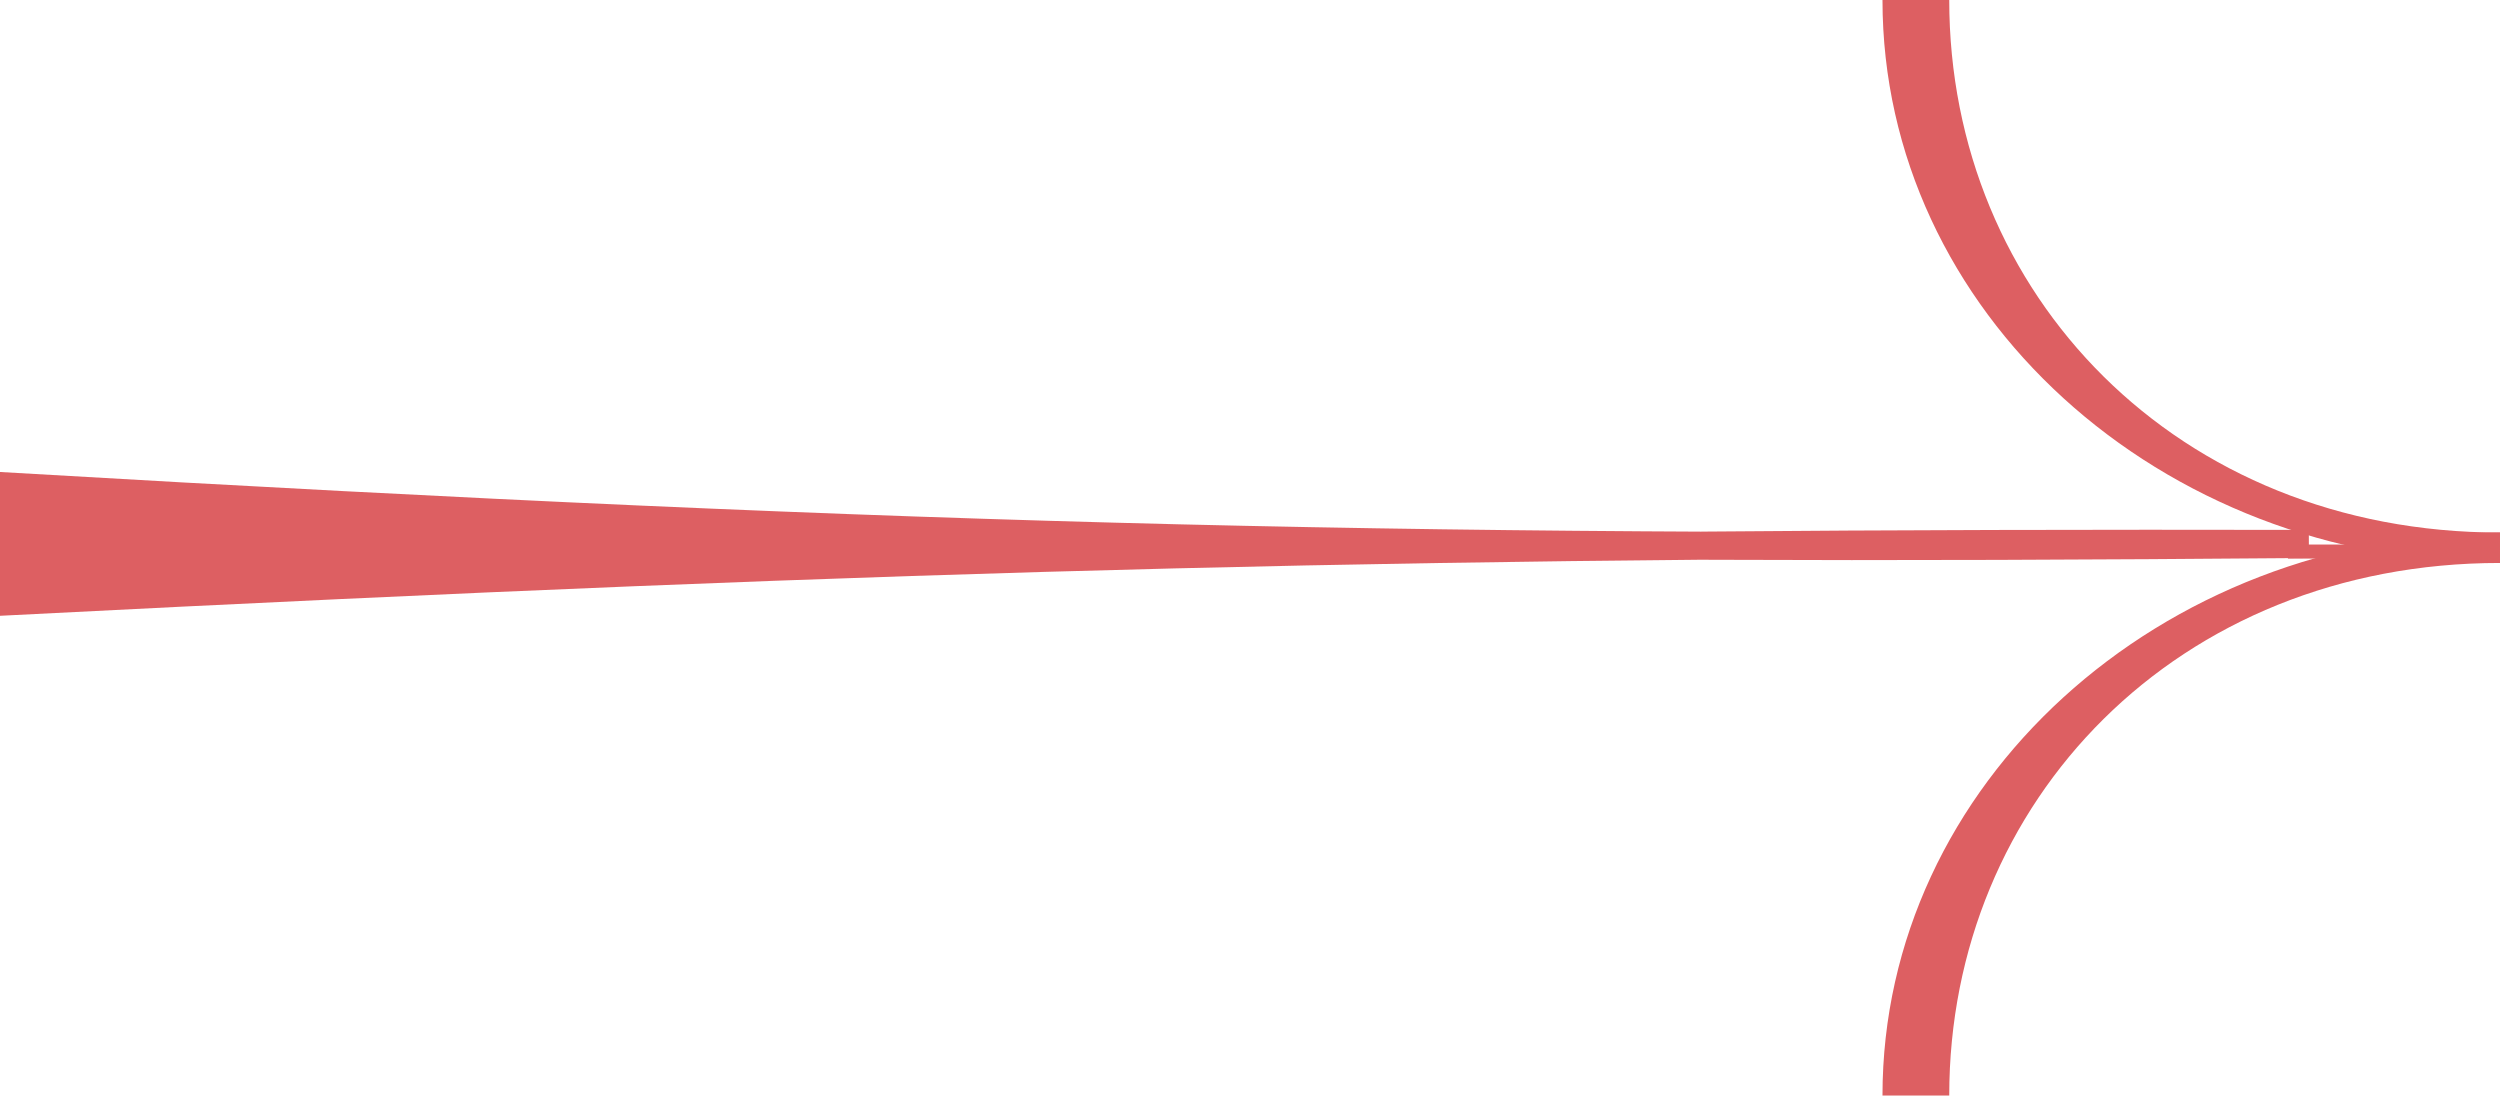<?xml version="1.0" encoding="UTF-8"?> <svg xmlns="http://www.w3.org/2000/svg" width="178" height="78" viewBox="0 0 178 78" fill="none"> <path fill-rule="evenodd" clip-rule="evenodd" d="M177.999 37.917C155.03 37.917 138.786 20.941 138.786 0H134.033C134.033 22.138 153.717 40.084 177.999 40.084V37.917Z" fill="#DD5F62"></path> <path fill-rule="evenodd" clip-rule="evenodd" d="M177.999 40.083C155.03 40.083 138.786 57.059 138.786 78H134.033C134.033 55.862 153.717 37.916 177.999 37.916V40.083Z" fill="#DD5F62"></path> <path d="M1 42.792V34.666C49.818 37.517 82.059 38.67 121.016 38.853C134.354 38.733 148.505 38.7 164.386 38.729C148.514 38.865 134.371 38.916 121.016 38.853C81.77 39.206 49.557 40.309 1 42.792Z" fill="#DD5F62"></path> <path d="M1 42.792V34.666C66.552 38.494 102.216 39.261 164.386 38.729C101.779 38.615 66.06 39.465 1 42.792Z" fill="#DD5F62" stroke="#DD5F62" stroke-width="2"></path> <path d="M168.842 39.271H162.9" stroke="#DD5F62"></path> </svg> 